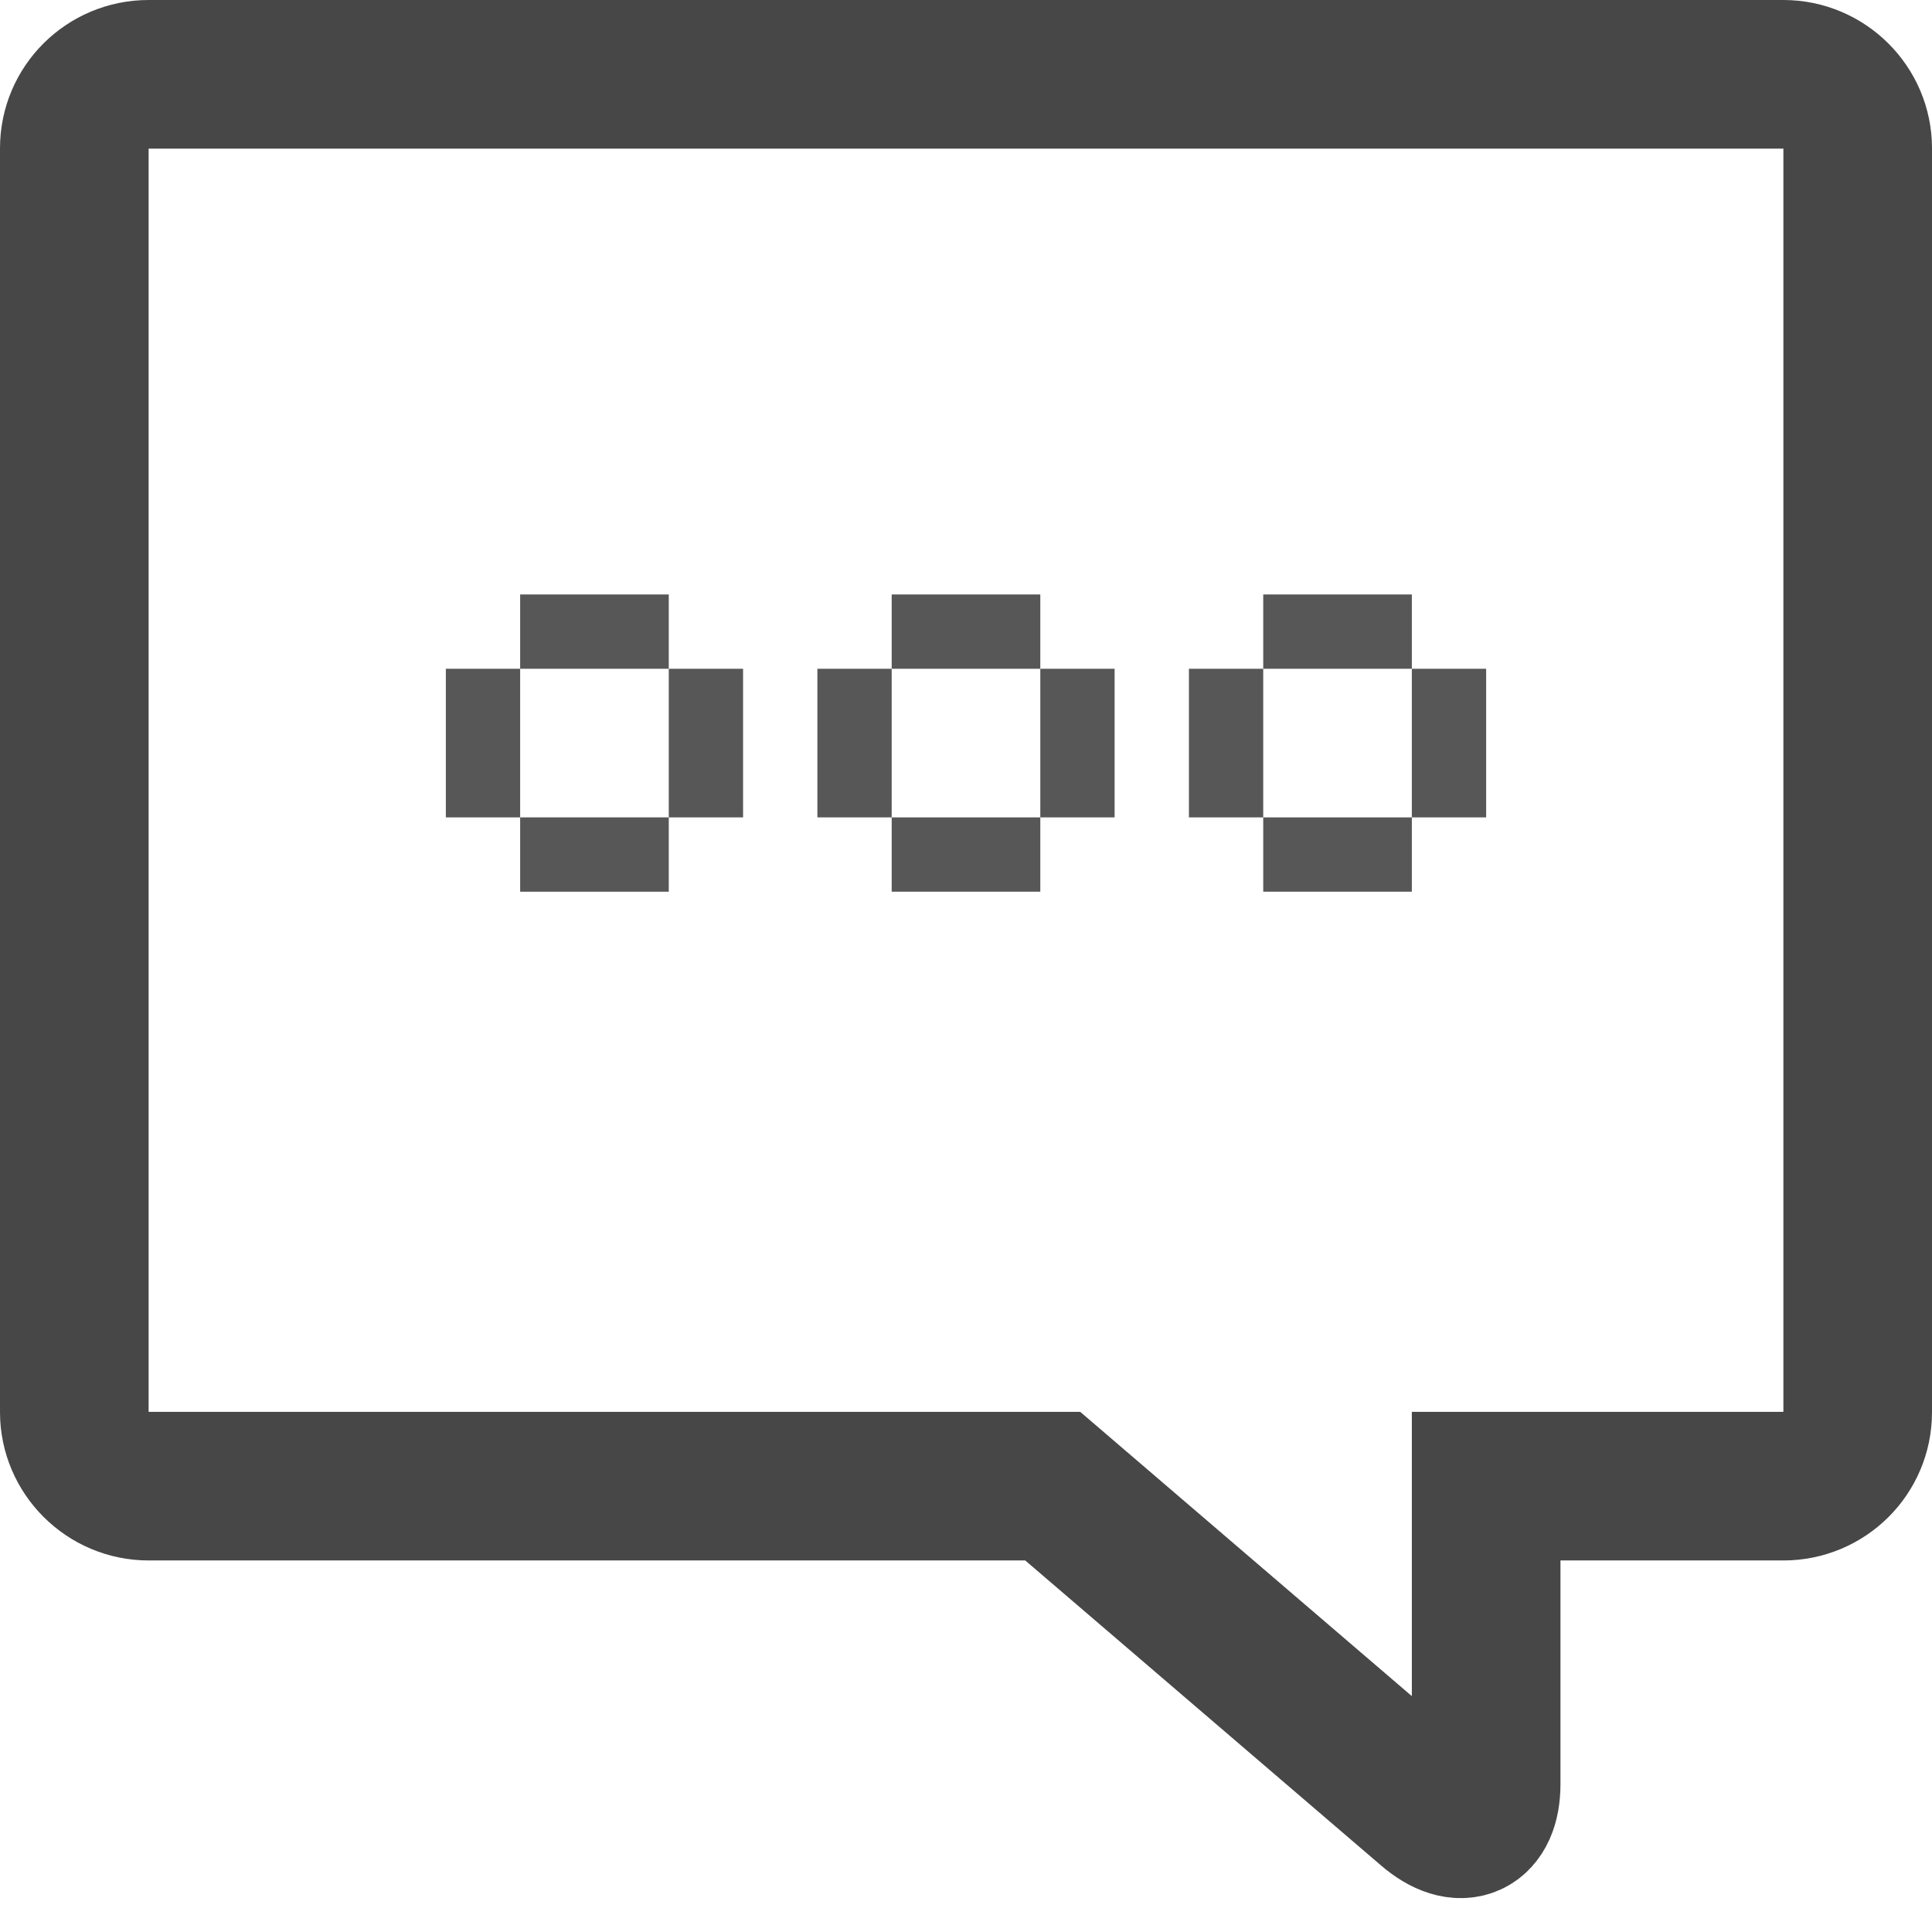 <?xml version="1.0" encoding="utf-8"?>
<!-- Uploaded to: SVG Repo, www.svgrepo.com, Generator: SVG Repo Mixer Tools -->
<svg width="800px" height="800px" viewBox="0 0 26 26" xmlns="http://www.w3.org/2000/svg">
    <g fill="none" fill-rule="evenodd">
        <g>
            <path d="M20 20h4c.553 0 1-.445 1-.995V1.995C25 1.45 24.552 1 24 1H2c-.553 0-1 .445-1 .995v17.01c0 .544.448.995 1 .995h12.167l5.07 4.346c.425.365.763.21.763-.337V20z" stroke="#474747" stroke-width="2"/>
            <g fill="#575757">
                <g>
                    <path id="Rectangle-142" d="M7 11h2v1H7z"/>
                    <g id="Rectangle-141-+-Rectangle-143-+-Rectangle-144">
                        <path id="Rectangle-141" d="M7 8h2v1H7z"/>
                        <path id="Rectangle-143" d="M6 9h1v2H6z"/>
                        <path id="Rectangle-144" d="M9 9h1v2H9z"/>
                    </g>
                </g>
                <g>
                    <path id="Rectangle-142" d="M12 11h2v1h-2z"/>
                    <g id="Rectangle-141-+-Rectangle-143-+-Rectangle-144">
                        <path id="Rectangle-141" d="M12 8h2v1h-2z"/>
                        <path id="Rectangle-143" d="M11 9h1v2h-1z"/>
                        <path id="Rectangle-144" d="M14 9h1v2h-1z"/>
                    </g>
                </g>
                <g>
                    <path d="M17 11h2v1h-2z"/>
                    <g>
                        <path d="M17 8h2v1h-2z"/>
                        <path d="M16 9h1v2h-1z"/>
                        <path d="M19 9h1v2h-1z"/>
                    </g>
                </g>
            </g>
        </g>
    </g>
</svg>